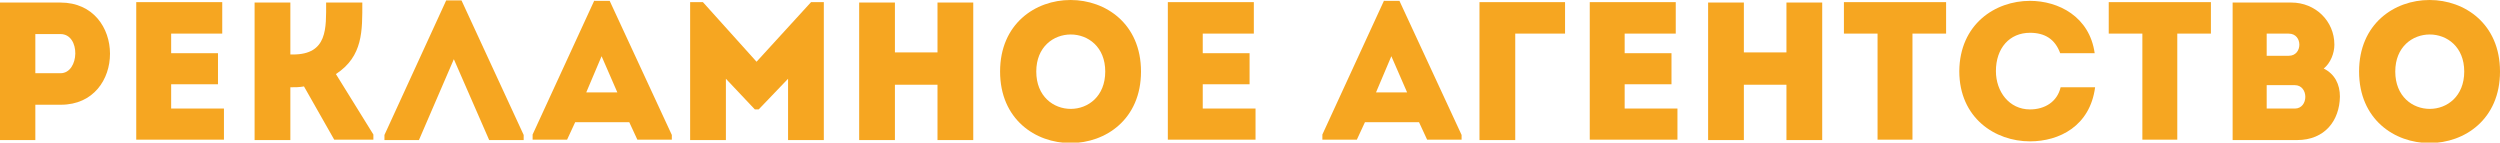 <?xml version="1.0" encoding="UTF-8"?> <!-- Generator: Adobe Illustrator 24.0.2, SVG Export Plug-In . SVG Version: 6.00 Build 0) --> <svg xmlns="http://www.w3.org/2000/svg" xmlns:xlink="http://www.w3.org/1999/xlink" id="Слой_1" x="0px" y="0px" viewBox="0 0 58.72 3.35" style="enable-background:new 0 0 58.72 3.35;" xml:space="preserve"> <style type="text/css"> .st0{fill:#F6A621;} .st1{fill:#FFFFFF;} .st2{fill-rule:evenodd;clip-rule:evenodd;fill:#FFFFFF;} </style> <g> <path class="st0" d="M1.42,0.06c-0.48,0-0.96,0-1.42,0c0,1.08,0,2.16,0,3.23c0.27,0,0.55,0,0.83,0V2.46h0.6 C2.97,2.46,2.97,0.06,1.42,0.06z M1.42,1.72H0.83c0-0.26,0-0.66,0-0.92c0.19,0,0.4,0,0.59,0C1.9,0.8,1.87,1.72,1.42,1.72z"></path> <path class="st0" d="M4.02,1.98h1.1c0-0.24,0-0.49,0-0.73h-1.1V0.79c0.48,0,0.72,0,1.2,0c0-0.25,0-0.5,0-0.74 c-0.76,0-1.27,0-2.02,0c0,1.07,0,2.15,0,3.23c0.75,0,1.3,0,2.06,0c0-0.24,0-0.49,0-0.73c-0.48,0-0.76,0-1.24,0 C4.02,2.36,4.02,2.17,4.02,1.98z"></path> <path class="st0" d="M8.51,0.06c-0.29,0-0.57,0-0.85,0c0,0.6,0.04,1.22-0.78,1.22H6.82V0.06c-0.29,0-0.56,0-0.84,0v3.23 c0.28,0,0.55,0,0.84,0V2.05c0.11,0,0.21,0,0.32-0.02l0.71,1.25h0.92V3.16L7.89,1.74C8.53,1.32,8.51,0.72,8.51,0.06z"></path> <polygon class="st0" points="10.48,0.01 9.03,3.17 9.03,3.29 9.84,3.29 10.66,1.39 11.49,3.29 12.3,3.29 12.3,3.17 10.84,0.01 "></polygon> <path class="st0" d="M13.96,0.01l-1.45,3.15v0.12h0.81l0.19-0.41h1.27l0.19,0.41h0.81V3.17l-1.46-3.15H13.96z M13.77,2.17 l0.36-0.85l0.37,0.85H13.77z"></path> <path class="st0" d="M17.77,1.45l-1.26-1.4h-0.3v3.24c0.28,0,0.56,0,0.84,0V1.85l0.68,0.72h0.09l0.69-0.72v1.44 c0.28,0,0.56,0,0.84,0V0.05h-0.3L17.77,1.45z"></path> <path class="st0" d="M22.02,1.23h-1V0.06c-0.28,0-0.57,0-0.84,0v3.23c0.28,0,0.56,0,0.84,0v-1.3h1v1.3c0.28,0,0.56,0,0.84,0V0.06 c-0.28,0-0.56,0-0.84,0V1.23z"></path> <path class="st0" d="M23.49,1.68c0,2.24,3.31,2.24,3.31,0C26.8-0.56,23.49-0.56,23.49,1.68z M24.34,1.68c0-1.16,1.62-1.16,1.62,0 C25.96,2.85,24.34,2.85,24.34,1.68z"></path> <path class="st0" d="M28.25,1.98h1.1c0-0.24,0-0.49,0-0.73h-1.1V0.79c0.48,0,0.72,0,1.2,0c0-0.25,0-0.5,0-0.74 c-0.76,0-1.27,0-2.02,0c0,1.07,0,2.15,0,3.23c0.75,0,1.3,0,2.06,0c0-0.24,0-0.49,0-0.73c-0.48,0-0.76,0-1.24,0 C28.25,2.36,28.25,2.17,28.25,1.98z"></path> <path class="st0" d="M32.51,0.01l-1.45,3.15v0.12h0.81l0.19-0.41h1.27l0.19,0.41h0.81V3.17l-1.46-3.15H32.51z M32.32,2.17 l0.36-0.85l0.37,0.85H32.32z"></path> <path class="st0" d="M34.75,3.29c0.28,0,0.56,0,0.84,0V0.79h1.17c0-0.28,0-0.47,0-0.74c-0.66,0-1.35,0-2.01,0V3.29z"></path> <path class="st0" d="M38.16,1.98h1.1c0-0.24,0-0.49,0-0.73h-1.1V0.79c0.48,0,0.72,0,1.2,0c0-0.25,0-0.5,0-0.74 c-0.76,0-1.27,0-2.02,0c0,1.07,0,2.15,0,3.23c0.75,0,1.3,0,2.06,0c0-0.24,0-0.49,0-0.73c-0.48,0-0.76,0-1.24,0 C38.16,2.36,38.16,2.17,38.16,1.98z"></path> <path class="st0" d="M41.96,1.23h-1V0.06c-0.28,0-0.57,0-0.84,0v3.23c0.28,0,0.56,0,0.84,0v-1.3h1v1.3c0.28,0,0.56,0,0.84,0V0.06 c-0.28,0-0.56,0-0.84,0V1.23z"></path> <path class="st0" d="M43.31,0.79h0.79v2.49c0.27,0,0.54,0,0.82,0V0.79h0.79c0-0.25,0-0.49,0-0.74h-2.4 C43.31,0.3,43.31,0.54,43.31,0.79z"></path> <path class="st0" d="M47.68,2.57c-0.49,0-0.8-0.42-0.8-0.9c0-0.54,0.32-0.9,0.8-0.9c0.35,0,0.59,0.15,0.71,0.48 c0.28,0,0.53,0,0.81,0c-0.12-0.86-0.85-1.23-1.52-1.23c-0.82,0-1.65,0.55-1.66,1.65c0,1.1,0.84,1.65,1.66,1.65 c0.69,0,1.41-0.36,1.53-1.27c-0.28,0-0.54,0-0.81,0C48.32,2.39,48.03,2.57,47.68,2.57z"></path> <path class="st0" d="M49.53,0.79h0.79v2.49c0.27,0,0.54,0,0.82,0V0.79h0.79c0-0.25,0-0.49,0-0.74h-2.4 C49.53,0.3,49.53,0.54,49.53,0.79z"></path> <path class="st0" d="M54.58,1.61c0.16-0.13,0.25-0.36,0.25-0.56c0-0.56-0.45-0.99-1.01-0.99h-1.38v3.23h1.51 c0.66,0,1-0.46,1.01-1.02C54.96,1.98,54.84,1.74,54.58,1.61z M53.24,0.79h0.52c0.33,0,0.33,0.52,0,0.52h-0.52V0.79z M53.9,2.55 h-0.66V2h0.66C54.23,2,54.23,2.55,53.9,2.55z"></path> <path class="st0" d="M55.41,1.68c0,2.24,3.31,2.24,3.31,0C58.72-0.56,55.41-0.56,55.41,1.68z M56.26,1.68c0-1.16,1.62-1.16,1.62,0 C57.88,2.85,56.26,2.85,56.26,1.68z"></path> </g> </svg> 